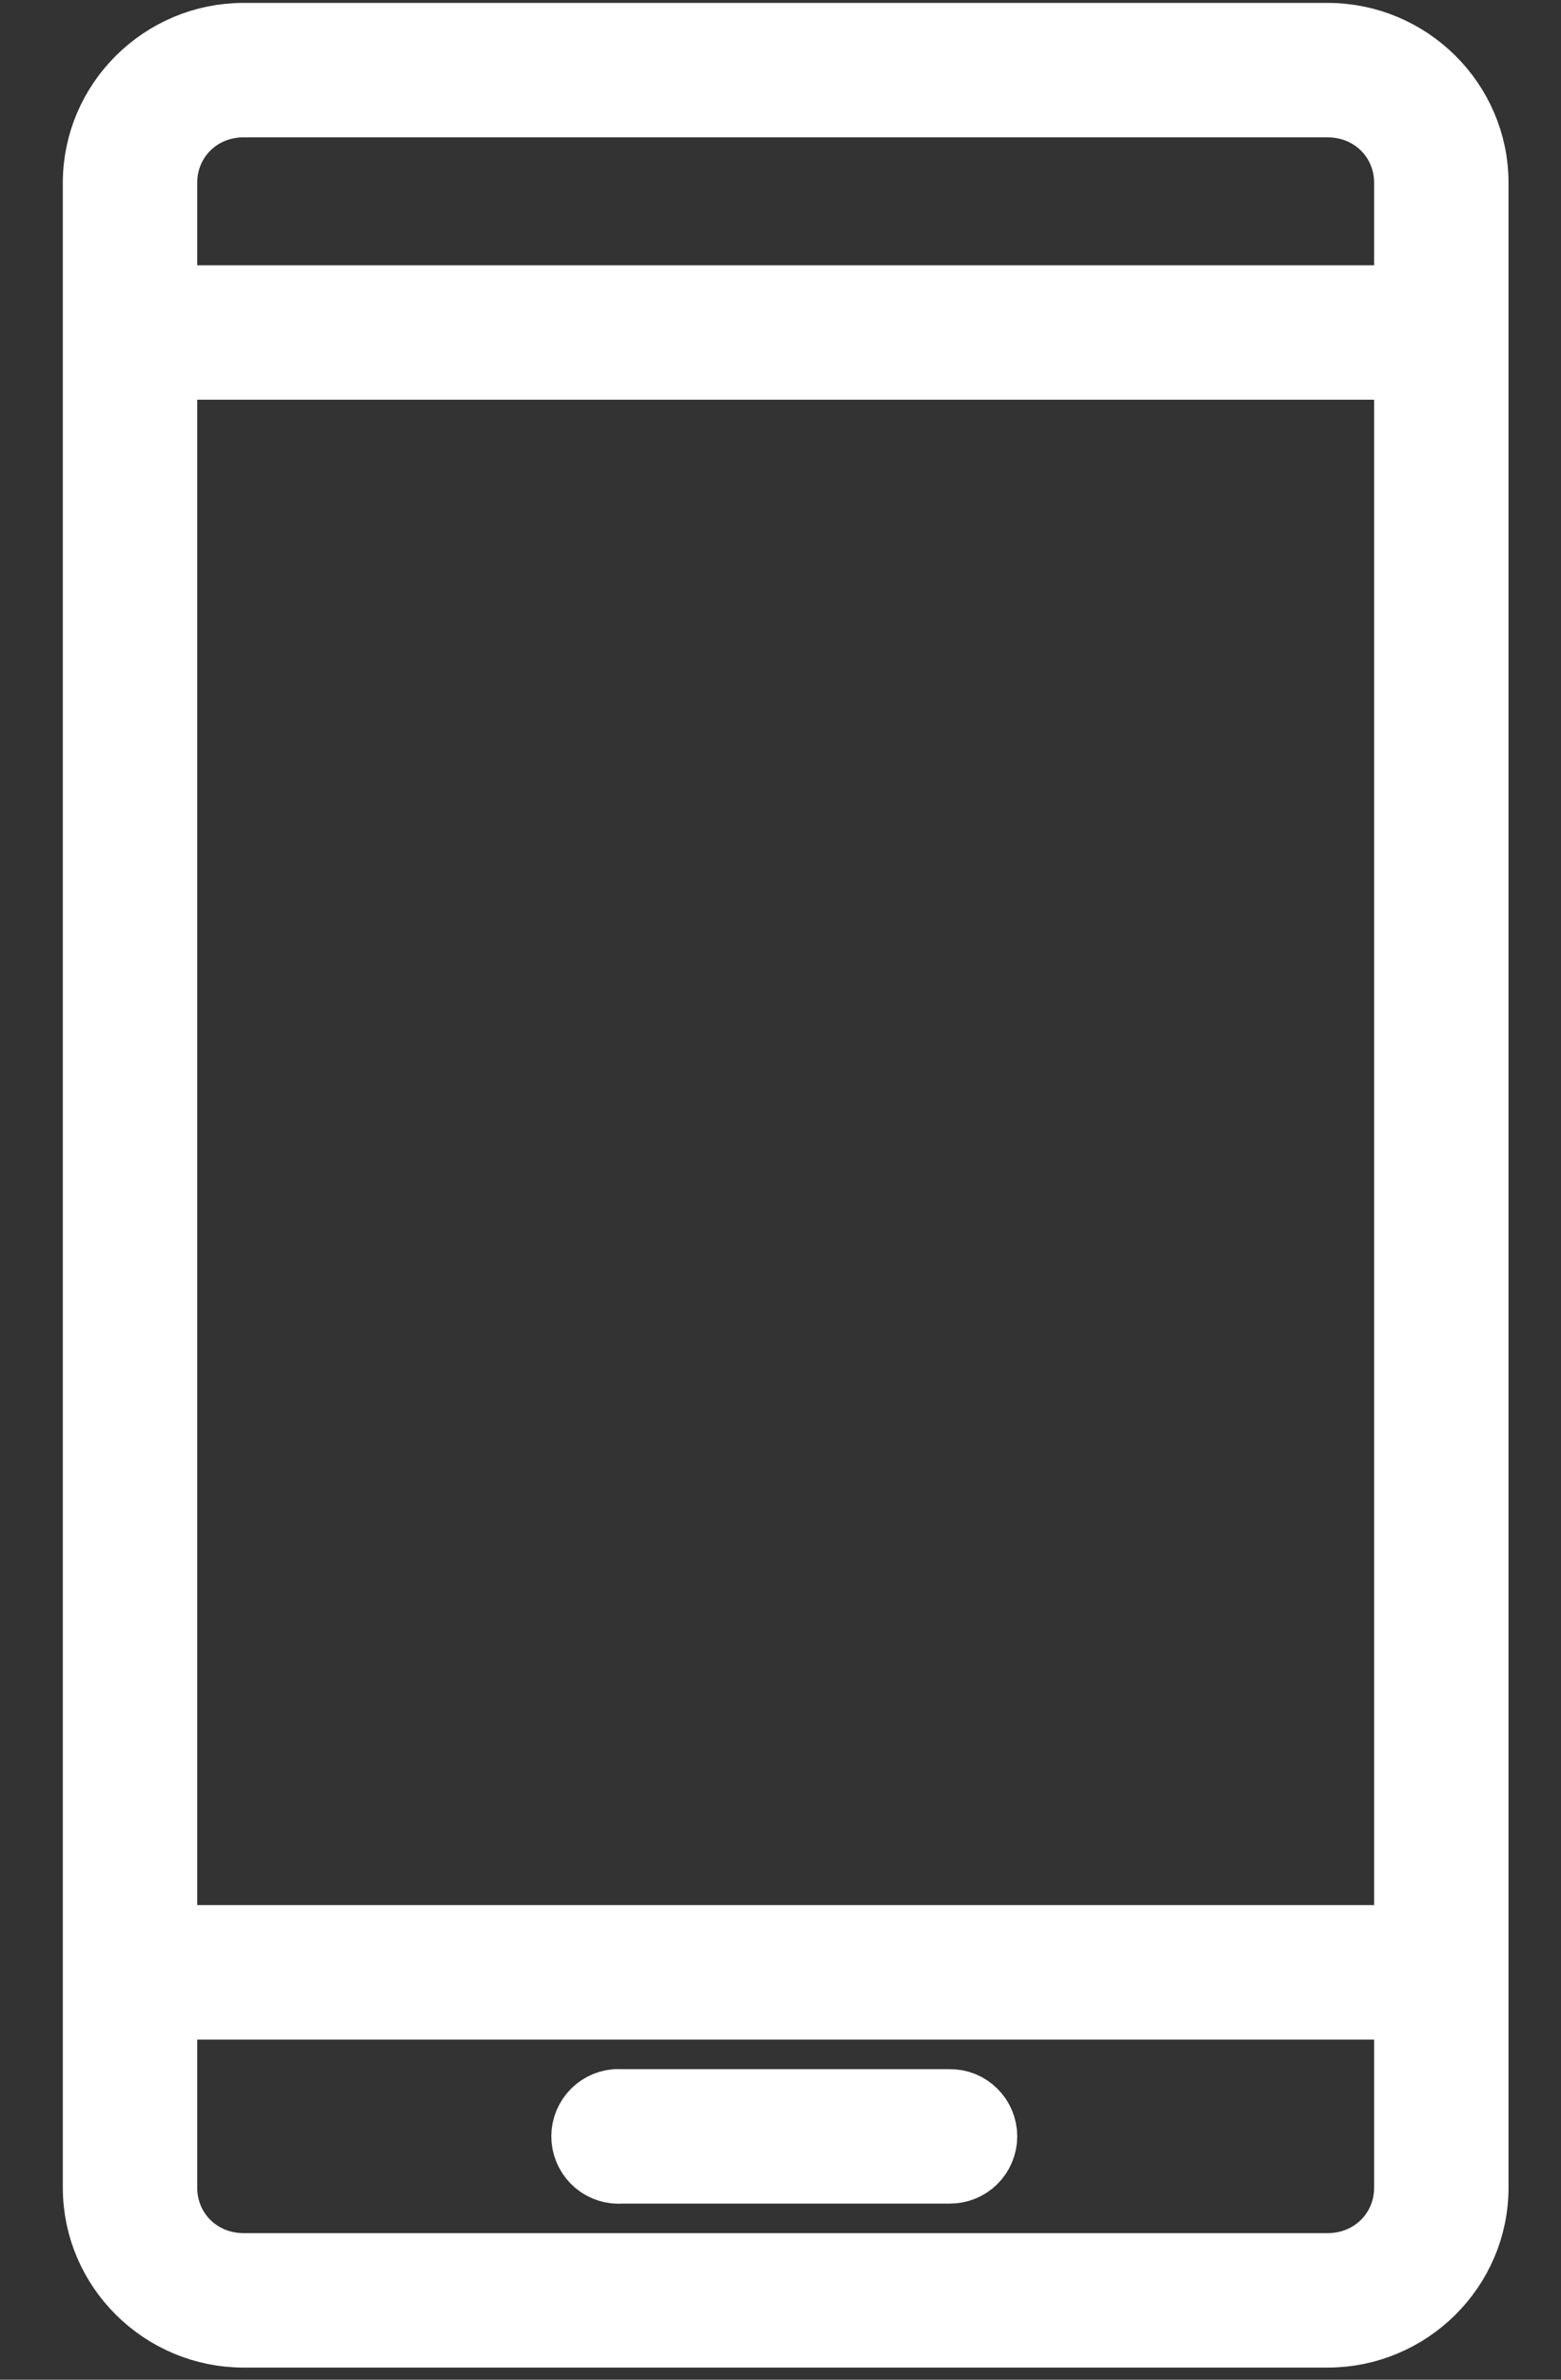 <svg width="21" height="32" viewBox="0 0 21 32" fill="none" xmlns="http://www.w3.org/2000/svg">
<rect x="0" y="0" width="21" height="32" fill="#333333" stroke="none"/>
<path id="Vector" d="M3.278 0.502C2.195 0.502 1.308 1.381 1.308 2.459V29.417C1.308 30.495 2.195 31.374 3.278 31.374H17.86C18.943 31.374 19.831 30.495 19.831 29.417V2.459C19.831 1.381 18.943 0.502 17.86 0.502H3.278ZM3.278 1.384H17.86C18.476 1.384 18.949 1.86 18.949 2.459V4.03H2.19V2.459C2.19 1.86 2.662 1.384 3.278 1.384ZM2.19 4.912H18.949V26.081H2.19V4.912ZM2.19 26.964H18.949V29.417C18.949 30.015 18.476 30.492 17.86 30.492H3.278C2.662 30.492 2.19 30.015 2.19 29.417V26.964ZM8.281 28.287C8.164 28.298 8.057 28.355 7.982 28.445C7.907 28.535 7.871 28.652 7.882 28.769C7.893 28.886 7.95 28.994 8.04 29.069C8.131 29.144 8.247 29.18 8.364 29.169H12.774C12.833 29.169 12.891 29.159 12.945 29.137C12.999 29.115 13.049 29.083 13.09 29.042C13.132 29.001 13.165 28.952 13.187 28.898C13.21 28.844 13.222 28.786 13.222 28.728C13.222 28.669 13.21 28.611 13.187 28.557C13.165 28.503 13.132 28.455 13.09 28.414C13.049 28.373 12.999 28.34 12.945 28.318C12.891 28.297 12.833 28.286 12.774 28.287H8.364C8.35 28.286 8.336 28.286 8.323 28.287C8.309 28.286 8.295 28.286 8.281 28.287Z" stroke="white" stroke-width="0.926"/>
</svg>
